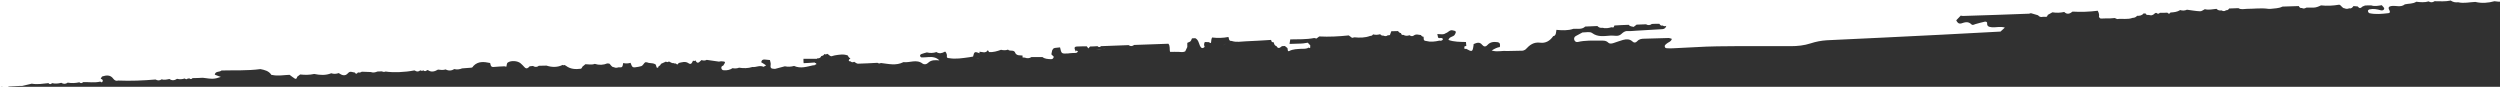 <?xml version="1.0" encoding="utf-8"?>
<!-- Generator: Adobe Illustrator 27.4.0, SVG Export Plug-In . SVG Version: 6.00 Build 0)  -->
<svg version="1.1" id="Ebene_1" xmlns="http://www.w3.org/2000/svg" xmlns:xlink="http://www.w3.org/1999/xlink" x="0px" y="0px"
	 viewBox="0 0 1440 50" style="enable-background:new 0 0 1440 50;" xml:space="preserve">
<style type="text/css">
	.st0{fill:#313131;}
</style>
<path class="st0" d="M1249.3,50.2c0.6-0.5,0.9-1.3,0.9-2.4c-0.2-0.2-0.3-0.6-0.5-0.8c0.2,0.2,0.3,0.6,0.5,0.8
	C1250.2,48.8,1249.9,49.6,1249.3,50.2z M1238.5,50.5c0.2-0.2,0.4-0.4,0.6-0.6C1238.9,50.1,1238.7,50.3,1238.5,50.5z M1231.8,53.4
	c-0.3-0.2-0.5-0.4-0.8-0.7c-1.3,0.2-2.5,0.4-3.8,0.5c1.3-0.2,2.5-0.3,3.8-0.5C1231.3,53,1231.6,53.2,1231.8,53.4
	c0.3,0.2,0.6,0.3,0.9,0.3C1232.4,53.6,1232.1,53.5,1231.8,53.4z M1162.7,17.7c-1.7,0.1-3.4,0.3-5.1,0.5
	C1159.3,18,1161,17.8,1162.7,17.7c1.1,0,2.1-0.1,3.2-0.1C1164.8,17.6,1163.8,17.6,1162.7,17.7z M1123.6,56.3
	c-0.7,0.2-1.3,0.8-1.9,1.3c-4.4,0.8-8.8,1-13.3,1.1c-8.3,0.2-16.5,0.8-24.8,1.3c-0.2,0-0.3,0.3-0.4,0.4c-1.4,0.7-2.8,2.2-4.5,0.5
	c-1-1-2.3-1-3.6-1c-2.1,0-4.3-0.2-6.4,0c-14,1.3-28.2,1.3-42.2,2c-1.7,0.1-3.4,0.4-5.1,0.6c-7.6,0.3-15.3,0.7-22.9,1
	c-2.7,0.1-5.5,0.1-8.1,1.1c-9.6,0.2-19.2,0.5-28.9,0.6c-3.6,0.1-7.3-0.1-10.9-0.2c-0.3,0-0.7-0.4-0.9-0.7c-0.3-0.6-0.1-1.3,0.4-1.7
	c1.5-0.9,3.2-1.4,4.5-2.5c4.1-3.3,8.7-4.2,13.8-3.4c2.3,0.4,4.7,0.2,7,0.4c1.1,0.1,2.5-0.1,3.1,0.5c2.7,3,5.6,1.7,8.8,1.1
	c5.6-1.1,11.3-1.7,17-2.4c1.3-0.2,2.7-0.3,3.8,0.1c2.2,0.8,4,0.4,6.1-0.3c1.4-0.4,3.1-0.4,4.4,0c2.6,0.8,5,0.9,7.3-0.8
	c0.8-0.6,1.6,0.1,2.4,0.1c3.4-0.1,6.8,0.5,10.1-0.8c1-0.4,2.1-0.6,2.9,0.4c1.1,1.4,2,1.3,3,0c0.6-0.8,1.5-0.8,2.3-0.4
	c3.7,1.8,7.5,1.3,11.4,1.2c1.9-0.1,4.1-0.6,5.7,0.1c3.1,1.3,6.3-0.8,9.3,0.6c0.9,0.4,1.5-0.4,2.2-0.9c2-1.5,4.3-1.6,6.7-1.4
	c3.6,0.3,7.2,0.2,10.8,0.6c2.5,0.3,5-0.1,7.4,1.3c1.9,1.2,4.1,0.9,5.8-0.9c1-1,2.3-1.3,3.6-1.1c5.3,0.7,10.5-0.9,15.8-0.2
	C1125.4,55,1125,55.9,1123.6,56.3L1123.6,56.3z M796,22.8c-1,0-2.1,0-3.2,0C793.9,22.8,794.9,22.8,796,22.8c0.5-0.4,0.9-0.7,1.2-0.9
	C796.9,22.1,796.5,22.4,796,22.8z M714.9,25.7c0.1-0.1,0.2-0.3,0.3-0.4C715.1,25.4,715,25.5,714.9,25.7z M704.5,26.2
	c-0.3,0-0.5-0.1-0.8-0.1C704,26.1,704.3,26.2,704.5,26.2c0.6-0.5,1.1-0.9,1.7-1.1C705.7,25.3,705.1,25.7,704.5,26.2z M689.9,29.2
	C689.8,29.2,689.8,28.9,689.9,29.2L689.9,29.2z M640.4,28.4c0.8-0.1,1.5-0.3,2.3-0.4C642,28.1,641.2,28.3,640.4,28.4z M637,27.4
	c-0.6,0.2-1.2,0.6-1.8,1C635.8,27.9,636.4,27.6,637,27.4s1.2-0.4,1.9-0.4C638.3,27,637.7,27.1,637,27.4z M631.2,28.3
	c-0.2-0.2-0.5-0.4-0.8-0.5C630.7,28,631,28.1,631.2,28.3c1.2,0,2.4,0,3.7,0C633.7,28.4,632.4,28.4,631.2,28.3L631.2,28.3z
	 M564.4,34.1c-0.7-0.1-1.5-0.3-2.2-0.4C562.9,33.8,563.7,33.9,564.4,34.1z M345.5,42.7c0-0.2,0-0.5-0.1-0.6
	C345.5,42.3,345.5,42.5,345.5,42.7z M-457.1,112.5c-0.2-0.2-0.3-0.5-0.5-0.7C-457.4,111.9-457.3,112.3-457.1,112.5L-457.1,112.5z
	 M-525.7,78.9c0.3-0.2,0.5-0.5,0.7-0.9c-0.4-0.1-0.8-0.2-1.2-0.2c0.4,0,0.8,0.1,1.2,0.2C-525.2,78.4-525.4,78.7-525.7,78.9z
	 M-539.1,79.6c-0.6,0.2-1.2,0.3-1.9,0.5c-0.4-0.3-0.9-0.6-1.4-0.9c0.5-0.3,1-0.7,1.5-0.9c0.4-0.1,0.8,0,1.2,0c0.2,0,0.4,0,0.6,0.1
	c0.2,0.1,0.5,0.3,0.4,0.4C-538.8,79.1-538.9,79.5-539.1,79.6L-539.1,79.6z M1402.3,0.7c-1.1,0.8-2.3,0.8-3.4,0.1
	c-2.3,0.7-4.7,0.5-7.1,0.2c-2,1.3-4.4,1-6.6,1.5c-2.4,2-5.3,0.5-7.9,1c-1.2,0.2-1.9,0.8-1.1,2.2c0.4,0.7,0.8,1.8-0.6,1.9
	c-3.6,0.4-7.2,0.8-10.8,0c-0.3-0.1-0.7-0.5-0.8-0.9c-0.3-0.8,0.4-1.2,0.9-1.3c2.1-0.5,4.2-0.1,6.3,0.5c0.9,0.3,2,0,2.1-0.9
	c0.1-0.6-0.9-1.3-1.4-2c-2,0.3-4,0.8-6.1,0.1c-1.3,0-2.6,0-3.8,0.1l-0.3,0.4l-0.5-0.1c-1.8,1.5-2,1.5-3.3,0.1v0.1
	c-0.8-0.1-1.6-0.1-2.3-0.2c-0.6,0.9-1.3,1.6-2.5,1.3c-0.9,0.4-1.7,0.4-2.6,0c-1.5-0.1-1.8-1.7-3.1-2.1c-3.5,0.6-7,0.8-10.5,0.4
	c-1.4,0.7-2.9,1.3-4.5,1.3c-0.4,0-0.8,0-1.3,0c-0.9,0-1.7,0-2.6,0c-0.8,0.4-1.7,0.8-2.6,0.2c-0.9,0.2-1.4-0.3-1.8-1.1
	c-3.1,0.1-6.2,0.2-9.4,0.3c-2.1,1.1-4.5,1-6.8,1.3c-0.4,0-0.9,0-1.3,0c-4.1-0.6-8.3,0-12.4,0c-1.6,0-3.3,0.6-4.9-0.4
	c-1.8,0.1-3.5,0.1-5.3,0.2c-0.4,0.7-1,1.1-1.8,1c-0.8,0.7-1.7,0.6-2.6,0.1c-1.2,0.2-2.1-0.1-2.9-0.9c-2.2,0.2-4.5,0.8-6.7,0.2
	c-0.9,0.4-1.9,1.3-2.8,1.2c-2.5-0.1-5-0.6-7.5-0.9c-1.3,0.6-2.6,0.6-3.9,0.2c-1.7,1.1-3.6,1.3-5.6,1.4c-0.5,0.9-1.1,0.9-1.8,0.1
	c-1.4,0.1-2.8,0.1-4.3,0.1c-0.7,0.7-1.3,0.7-2,0l-0.3,0.2l-0.3-0.2c-0.8,0.8-1.6,1.6-2.9,1.4c-0.4-0.1-0.9-0.2-1.3-0.2
	c-0.8,0.1-1.2-0.2-1.5-0.9l-0.5,0.1l-0.5-0.1c-1,1.2-2.3,1.5-3.8,1.4c-0.7,0.8-1.5,1.2-2.6,1.2c-2.9,1.1-5.9,0.3-8.9,0.7
	c-0.5-0.2-1-0.4-1.4-0.6c-0.9,0.1-1.7,0.1-2.6,0.2c-1.7,0-3.4,0-5.1,0.1c-0.7,0.1-1-0.4-1.4-0.9c0.3-1.3-0.1-2.5-0.7-3.6
	c-4.8,0.6-9.6,0.8-14.5,0.5c-1.5,1.2-3.1,1.9-4.8,0.2c-2.2,0.5-4.5,0.6-6.8,0.2c-0.9,0.5-1.8,1-2.7,1.5c-0.2,0.8-0.5,1.3-1.5,1.1
	c-0.4,0-0.9,0-1.3,0c-1.1,0.3-2.1,0-2.8-0.9c-1.3-0.4-2.7-0.8-4.1-1.2c-0.4,0.1-0.8,0.3-1.2,0.3c-12.6,0.5-25.2,0.9-37.9,1.3
	c-0.4,0-0.8-0.1-1.3-0.2c-0.9,0.9-1.7,1.8-2.6,2.7c0.6,1.3,1.4,2.2,2.9,1.8c2.1-0.7,4-1.3,5.8,0.5c0.7,0.7,1.5,0.2,2.3-0.1
	c1.8-0.6,3.6-0.9,5.4-1.4c0.8-0.2,1.4,0.3,1.4,0.7c-0.2,2.1,1.1,2.3,2.7,2.5c2.5,0.2,5-0.6,7.5,0.2c-0.8,0.8-1.6,1.5-2.5,2.3
	c-11.3,0.6-22.7,1.2-34,1.8c-22,1.1-44,2.2-66,3.2c-3.2,0.2-6.4,0.8-9.4,1.8c-3.7,1.2-7.5,1.6-11.4,1.6c-14.1,0-28.3-0.1-42.4,0.1
	c-8.3,0.1-16.7,0.8-25,1.1c-1.3,0.1-2.6,0.1-3.8,0c-0.6,0-1.3-0.1-1.4-1c-0.1-0.7,0.4-1.1,0.9-1.5c1-1,2.7-1.1,3.2-2.9
	c-0.7-0.2-1.3-0.5-1.8-0.5c-4.7,0.1-9.4,0.3-14.1,0.4c-1.5,0-3,0.2-4.1,1.5c-0.9,0.9-1.8,1-2.7,0.1c-1.6-1.5-3.5-1.4-5.4-0.9
	c-1.8,0.5-3.6,1.2-5.5,1.8c-1,0.3-2.1,0.6-3-0.2c-1.4-1.4-3.1-1.2-4.8-1.2c-4.3,0-8.6-0.2-12.8,0.8c-0.9,0.2-1.7-0.3-2-1.2
	c-0.3-0.9,0-1.7,0.8-2.2c1.3-0.7,2.6-1.4,3.9-2.1c1.9,0,4.3-0.6,5.5,0.3c3.5,2.6,7.2,1.7,10.9,1.5c2-0.1,4.2,0.8,6-0.9
	c-0.5,0-1,0-1.5,0c0.5,0,1,0,1.5,0c1-0.9,2-1.8,3.6-1.7c1.6,0.1,3.2-0.1,4.8-0.2c5.1-0.3,10.2-0.6,15.3-0.9c1.2-0.1,1.9-0.8,2.2-1.9
	c-0.7,0.3-1.4,0.3-2.1-0.2c-1,0.3-1.5-0.3-1.9-1c-1.4,0-2.9,0-4.3,0.1c-1.1,0.8-2.2,0.9-3.4,0.2c-1.8,0.1-3.6,0.1-5.4,0.2
	c-0.6,0.4-1.1,0.9-1.7,1.3c-1-0.2-2.2-0.3-2.9-1.2c-2.7,0.1-5.5,0.2-8.2,0.4c-0.1,0.4-0.3,0.7-0.5,1.1c-0.4,0-0.8,0-1.2-0.1
	c-1.7,0.5-3.4,0.8-5.2,0.3c-1.1,0.2-2.1-0.1-2.9-1c-2.3,0.1-4.7,0.2-7,0.3c-2,1.9-4.5,1.1-6.8,1.3c-3.2,1.1-6.5,0.9-9.8,0.6
	c-0.1,0.8-0.2,1.6-0.4,2.4c-0.3,0.6-0.6,1.2-1.4,1.2l-0.1,0.1c-1.8,2.6-4.3,4.1-7.4,3.7c-3.8-0.5-6.1,1.3-8.4,3.8
	c-0.4,0.4-1.1,0.6-1.6,0.8c-3.2,0.1-6.3,0.1-9.5,0.2c-2.6-0.3-5.2,0.7-8.5-0.3c1.8-1.1,3.2-1.8,4.7-2c0.2-1.2,0.4-2.5-1.3-2.8
	c-2.1-0.3-4.2-0.2-5.8,1.6c-1.1,1.2-2.1,1.1-3.1-0.1c-1.5-1.9-3.2-1.1-4.9-0.4c0,0.4,0,0.7-0.1,1.1c-0.5,3.4-0.8,3.5-4.2,1.6l0,0
	l-0.6,0.1l-0.5-0.3c0.1-0.4,0.1-0.8,0.1-1.1c0.3-0.2,0.7-0.3,1.1-0.3c-0.1-0.8-0.1-1.6-0.2-2.3c-3.4-0.1-6.8,0-10.1-1.2
	c0.6-2.1,2.9-1.6,3.7-3.1c0.3-0.5,0.7-1.3,0.5-1.7c-0.2-0.4-1.1-0.6-1.7-0.7c-1.7-0.5-2.6,1.2-4,1.6c-1.5,1.1-3.2,0.5-4.9,0.5
	c0.2,0.8,0.3,1.5,0.5,2.3l0.4-0.2l0.3,0.3c0.9-0.3,2-0.1,2,0.6c0,0.6-1.1,1.1-2,0.8c-2.6,0.6-5.1,0.9-7.7,0.2
	c-1.8-0.1-1.2-1.5-1.4-2.4c-0.6-0.1-1.2-0.3-1.5-1c-1.4-0.1-2.8-0.8-4.2,0.3c-0.7,0.5-1.6,0.4-2.4-0.2c-1.2,0.4-2.4,0.5-3.5-0.2
	c-0.8,0.2-1.3-0.2-1.4-1c-0.7-0.1-1.3-0.5-1.7-1.2c-1.3,0-2.6,0.1-3.9,0.1c-0.3,0.7-0.5,1.4-0.8,2.2l-0.6,0.1h-0.6
	c-0.8,0.7-1.7,0.6-2.6,0.2c-0.8,0.1-1.4-0.2-1.8-0.8c-1.4,0.4-2.7,0.5-4.1,0.1c-0.4,0.7-1,0.9-1.7,0.9c-2.9,1.1-6,1.1-9,0.8
	c-0.5,0.1-0.9,0.2-1.4,0.3c-0.6-0.5-1.3-1-1.9-1.4c-5.7,0.6-11.3,0.9-17,0.6c-0.5,0.4-1.1,0.8-1.6,1.2c-0.4-0.1-0.9-0.2-1.3-0.3
	c-4.6,0.9-9.2,0.7-13.8,0.8c-0.1,0.8-0.3,1.7-0.4,2.5l0.1,0.1c2.1-0.1,4.3-0.1,6.4-0.2c0.5,0,0.9-0.1,1.4-0.1
	c0.9-0.1,1.7-0.3,2.6-0.4c0.4,0.5,0.9,0.9,1.3,1.4l0.1-0.1c0,0.5,0,1.1,0,1.6l-0.4,0.2l-0.4-0.3c-1.3,0.8-2.8,0.7-4.2,0.7
	c-2.4,0.2-4.8,0.1-7.1,1.3c-1,0.5-0.8-1-1-1.7c-0.5-0.4-1-0.8-1.5-1.2c-0.6,0-1.1,0.1-1.7,0.1c-1.1,0.9-2.1,1.8-3.1,0
	c-1.1-0.3-1.4-1.2-1.6-2.2c-0.4-0.1-0.8-0.1-1.1-0.2c-0.1-0.4-0.3-0.8-0.5-1.2c-4.8,0.3-9.6,0.6-14.5,0.8c-2.7,0.1-5.4,0.7-8.1-0.2
	c-1.8,0.1-1.5-1.3-1.9-2.3c-3.1,0.6-6.2,0.7-9.4,0.3c-0.5,0.9-0.5,1.8-0.6,2.8c-0.1,0.6-0.7,0.5-1.1-0.1c-0.8,0-1.7-0.1-2.5-0.1
	c-0.5,0.9-0.6,1.8-0.1,2.8c0.9,0.4,1.8,0.7,2.7,1.1c-0.9-0.4-1.8-0.7-2.7-1.1c-1.3,1.3-2.1,0.6-2.7-0.6c-0.7-1.6-0.9-3.5-2.7-4.4
	c-0.6,0-1.3,0.1-1.9,0.1c-0.4,0.8-0.5,1.8-1.6,2.1c-0.4,0.2-0.7,0.3-1.1,0.5c0,0.8,0,1.6,0,2.4c0.3,0.1,0.6,0.1,1,0.1
	c-0.3,0-0.7-0.1-1-0.1c-0.4,0.8-0.8,1.6-1.2,2.5c2.5-0.1,5-0.1,7.4-0.2c-2.5,0.1-5,0.1-7.4,0.2c-1.2,0.6-2.4,0.4-3.7,0.3
	c-1.7-0.1-3.4,0-5,0c-0.5-1.5,0.2-3.3-1-4.7c-6.6,0.2-13.1,0.5-19.7,0.7c-1.1,0.8-2.1,0.9-3.2,0.1c-5.3,0.2-10.6,0.4-15.9,0.6
	c-0.7,0.7-1.4,0.7-2,0c-1.4,0.1-2.9,0.2-4.3,0.2c-0.3,0.4-0.6,0.7-1,1.1c-0.3-0.4-0.6-0.8-0.9-1.2c-1.9,0-3.7,0-5.6,0.1
	c-1.7,0.1-1.8,0.8-0.7,3l0.1-0.6c0.4,0,0.8,0.1,1.1,0.3c-0.2,0.6-0.6,0.9-1.2,1c-1.3,0-2.6,0.1-3.8,0.2c-0.2,0-0.4,0.1-0.6,0.1
	c-3.9,0.2-3.9,0.2-4.7-3.5c-0.9,0.1-1.9,0.2-2.8,0.3l0,0l-0.3,0.2l-0.3-0.2c-0.7,0.7-1.3,1.3-1.3,2.3v-0.1c-0.1,0.5-0.2,1-0.3,1.5
	c0.5,0.5,0.9,0.9,1.4,1.4c-0.2,0.9-0.7,1.5-1.7,1.4c-1.7-0.1-3.4-0.1-4.8-1.2c-2.1,0-4.3,0-6.4,0c-1.2,0.8-2.5,0.8-3.8,0.3
	c-0.4,0-0.9-0.1-1.3-0.1c0-0.4,0-0.8,0-1.1c-1.5-0.2-3.1,0.2-4.1-1.3l0,0c-0.3-1.1-1.1-1.5-2.1-1.5c-0.8,0-1.6,0-2.2-0.6
	c-1.3,0.5-2.7,0.4-4,0.1c-2.2,0.8-4.5,1.5-6.9,1.3c-0.1,0.4-0.1,0.7,0,1.1c0-0.4,0-0.7,0-1.1c-0.2-0.3-0.4-0.7-0.6-1h-0.2
	c-0.4,0.7-1,1.1-1.8,1.1v0.1c0,0.2,0.1,0.4,0.2,0.5c-0.1-0.2-0.1-0.3-0.2-0.5c-1-0.1-1.9-0.3-2.9-0.4c-0.1,0.3,0,0.6,0.1,0.9
	c0.1,0.7,0.2,1.5,0.3,2.2c0.5,0.3,0.9,0.7,1.4,1c-0.5-0.3-0.9-0.7-1.4-1c-0.1-0.7-0.2-1.5-0.3-2.2c-2.9-1.1-3.1-1-3.8,1.9
	c-0.8,0.1-1.6,0.3-2.3,0.4c-3.8,0.5-7.7,1.2-11.6,0.5c-0.6,0-1.3-0.2-1.2-0.9c0.2-1.1-0.2-1.9-0.8-2.8h-0.4
	c-1.6,0.9-3.1,1.3-4.8,0.2c-1.8,0.6-3.6,0.7-5.5,0.2c-1,0.3-2,0.5-3,0.9c-0.6,0.2-1.1,0.6-0.9,1.3c0.1,0.3,0.6,0.7,0.9,0.7
	c1.3,0,2.5-0.1,3.8-0.2c2.4-0.2,4.6,0.1,6.4,1.9c-2.3-0.2-4.7-0.4-6.6,1.5c-0.8,0.8-2.2,1-3,0.4c-3.6-2.8-7.5-0.4-11.1-0.9
	c-4.3,2.2-8.6,1-13,0.5c-0.7,0.4-1.3,0.3-2-0.1c-3.7,0.2-7.5,0.4-11.2,0.5c-0.7,0-1.5-0.7-2.2-1.1c-0.7,0.4-1.4,0.4-2-0.2
	c-0.4-0.1-0.9-0.1-1-0.3c-0.3-0.7,0.3-1,0.8-1.4v-0.1c-0.7-0.3-1.2-0.9-1.4-1.6c-2.5-1-5-0.5-7.5-0.1c-0.4,0.1-0.8,0.2-1.2,0.3
	c-1.5,0.8-2.2-0.9-3.3-1.2c-0.5,0.5-1,0.4-1.5,0.1c-0.3,0.7-1,1.1-1.8,1.2l0,0c-0.5,1.2-1.4,1.4-2.5,1.3l0.1,0.3c-2.6,0-5.2,0-7.9,0
	c0,0.8,0,1.7,0.1,2.5c2.2-0.1,4.4-0.2,6.6-0.4l-0.2,0.3c0.5,0,1,0,0.9,0.7c0,0.2-0.5,0.2-0.8,0.3l-0.4,0.4l-0.5-0.1
	c-3.7,0.8-7.3,2.1-11.1,0.4c-1.8,0.5-3.5,0.6-5.3,0.2c-1.9,0.5-3.8,1-5.7,1.5c-1.3-0.2-2.9,0.2-2.5-2.2c0.2-0.9-0.2-1.9-0.4-2.9
	c-1-0.1-2-0.2-3-0.3c-1.2-0.1-1.9,0.4-2,1.6c0.5,0.3,1,0.6,1.5,0.9c0.5,0.3,0.9,0.6,1.3,0.9c-0.5,0.3-1,0.5-1.5,0.8
	c-2.2-1.1-4.3,0.4-6.4,0.1c-2.5,0.8-5.1,0.8-7.7,0.4c-1.2,0.5-2.4,0.5-3.7,0.3l0.1-0.1c-1.6,1.1-3.3,1.4-5.1,1.3
	c-0.9,0-1.5-0.6-1.5-1.5c0-0.7,0.5-1,1.1-1.2l0,0c1.5-2.3,1.5-2.3-1.2-2.5c-0.4,0.1-0.9,0.1-1.3,0.2c-2.3-0.3-4.6-0.7-7-1
	c-1,0.5-2,0.5-3,0.1c-0.3,0.3-0.6,0.5-0.9,0.8c-1.2,1.3-2,0.7-2.6-0.6c-0.5,0.4-0.9,0.5-1.4,0.1c-0.5,1.1-1,2.6-2.5,1.6
	c-2-1.4-3.8-0.6-5.8-0.2c-0.4,1.1-1,1-1.7,0.2c-0.4,0.3-0.6,0.2-0.9-0.1c-1.2,0.2-2.1-0.6-3-1c-0.5,0.5-1.1,0.5-1.7,0.1
	c-1,0.4-2,0.9-2.9,1.3c-0.2,0.7-0.6,1.1-1.3,1.3c-0.1,0.6-0.3,1.1-1,0.9c-0.2,0-0.2-0.6-0.4-0.9l-0.2-0.3l0.2-0.3
	c-1.5-1.6-3.8-0.7-5.5-1.7l-0.3,0.2l-0.3-0.2c-1.2,0.5-1.4,2.2-2.9,2.4c-0.4,0.1-0.9,0.2-1.3,0.3c-3.4,0.6-3.4,0.6-4.5-2.3
	c-1.4,0.4-2.8,0.5-4.2,0.1c-0.5,2.6-0.5,2.6-2.8,2.5c-0.9,0.3-1.7,0.4-2.6-0.1c-1.5,0-1.8-1.7-2.9-2.2l-0.4,0.2l-0.4-0.2
	c-2.4,1-4.8,1.1-7.3,0.3c-1.8,0.7-3.6,0.2-5.4,0.2c-0.5,0.4-1,0.9-1.6,1.3c-0.3,0.5-0.6,1.2-1,1.3c-3,0.4-6,0.3-8.6-1.7
	c-0.3-0.2-0.7-0.4-1.1-0.5c-0.2,0.3-0.5,0.3-0.8,0c-3,1.5-6.2,1.4-9.3,0.4c-1.5,0-3,0.1-4.4,0.1c-1.1,0.9-2.3,0.8-3.4,0.1
	c-0.6,0.1-1.3,0.1-1.9,0.2c-0.9,1-1.8,1.8-3,0.5c-0.7-0.8-1.4-1.5-2.2-2.2c-1.7-1.5-5.6-1.8-7.5-0.4c-0.5,0.4-0.5,1.5-0.7,2.3
	c-0.4,0-0.8-0.1-1.1-0.2c-2.1,0.1-4.3,0.2-6.4,0.4c-0.9,0.1-1.4-0.4-1.6-1.2c-0.1-0.4-0.2-1-0.3-1.1c-3.4-0.7-6.8-1.2-9.6,1.7
	c-0.3,0.5-0.5,0.9-1.2,1c-1.8,0.1-3.5,0.3-5.3,0.4c-1.5,0.6-3,0.8-4.5,0.4c-1.6,1-3.3,1.1-5,0.2c-1.5,0.5-2.9,0.3-4.4,0.1
	c-1.9,1.1-3.8,1.7-5.8,0.3H246c-0.7,0.7-1.5,0.8-2.2,0.1c-0.6,0.5-1.1,0.3-1.7,0c-1,0.9-2.1,0.9-3.2,0.1h-0.5
	c-5,1-11.9,1.3-16.3,0.6c-0.7,0.3-1.4,0.3-2.1-0.1c-0.9,0-1.7,0.1-2.6,0.1c-1.2,0.5-2.5,0.8-3.8,0.3c-1.7-0.1-3.4-0.1-5.2-0.2
	c-0.7,0.5-1.4,0.6-2.2,0.4c-0.6,0.8-1.2,1.2-1.8,0.1c-1.3-0.1-2.7-1.1-3.9,0.3c-1.8,2.1-3.6,1.2-5.4,0c-1.4,0.5-2.9,0.6-4.3,0.1
	c-3.2,1.3-6.5,1.1-9.8,0.4c-2.7,0.6-5.4,0.6-8.1,0.3c-0.6,0.4-1.1,0.9-1.7,1.3c-0.2,0.8-0.5,1.6-1.5,1s-1.9-1.4-2.9-2.1
	c-3.3,0.1-6.6,0.8-9.9,0.1c-0.2,0-0.5,0-0.6-0.1c-1.5-2.3-3.9-2.8-6.3-3.3c-7.4,1-14.9,0.6-22.4,0.8c-1.1,1.1-3.5,0.2-3.9,2.4
	c1.1,0.4,2.2,0.9,3.5,1.3c-3.8,1.3-4.6,1.3-10.4,0.5c-2,0.1-3.9,0.2-5.9,0.2c-0.6,0.7-1.2,0.7-1.9,0.1l-0.3,0.2l-0.4-0.2
	c-0.6,0.7-1.2,0.7-1.9,0.1c-1.5,0.5-2.9,0.6-4.4,0.2c-1.4,0.9-2.9,1.2-4.4,0.1c-1.5,0.3-3,0.7-4.5,0.2c-1.1,0.8-2.3,0.8-3.5,0.1
	c-7.2,0.6-14.3,0.9-21.5,0.6c-1.2,0.4-2.1-0.1-2.8-1c-1.7-2.4-4-2.1-6.3-1.4c-0.4,0.1-0.7,0.9-1,1.4c0.7,0.2,1.5,0.5,1.1,1.5
	c-0.2,0.6-0.8,0.7-1.3,0.1c-3.3,0.8-6.6,0.2-9.9,0.3c-0.7,0.7-1.4,0.8-2.2,0.1c-2.2,0.5-4.4,0.6-6.7,0.2c-1.2,0.9-2.4,0.9-3.7,0.1
	c-1.8,0.5-3.5,0.6-5.3,0.2c-0.7,0.7-1.4,0.8-2.1,0c-3.2,0.3-6.4,0.9-9.6,0.3c-1.8,0.4-3.7,0.9-5.5,1.3c-0.4,0-0.9,0-1.3,0
	c-2.1,0.1-4.3,0.2-6.4,0.3c-1.3,0.7-2.6,0.6-3.9,0.1c-3.8,0.4-7.7,1.5-11.6,0.5c-3.8,0.5-7.7,0.7-11.6,0.3c-0.6,0.1-1.2,0.1-1.8,0.2
	c-1.5,0.2-2.3-0.2-2.1-1.9c0.1-0.5-0.4-1.1-0.6-1.7h-0.3c-1.4,0.9-2.1,3.5-4.6,1.3c-1.3-1.1-3.3-0.6-4.9,0c-0.4,0.2-0.7,0.9-1,1.4
	c0.5,0.2,0.9,0.4,0.7,1c-0.1,0.2-0.6,0.2-0.9,0.3c-1.5,0.9-3.1,0.7-4.7,0.4c-1.9,1.2-4.2,0.8-6.2,0.9c-6.8,0.4-13.6,0.5-20.4,0.7
	c-0.8,0-1.6-0.4-2.4-0.6c-1.1,0-2.2,0.1-3.3,0.1c-0.6,0.7-1.2,0.8-1.9,0.1c-1.6,0-3.2,0-4.8,0.1c-0.8,0.5-1.7,0.5-2.6,0.1
	c-1.3,0.5-2.6,0.6-3.9,0.1c-1,0.1-2,0.2-3,0.3c-1.1,0.1-2-0.3-2.7-1.2c-1,0.4-2,0.5-3,0.1c-2.9,0.8-2.9,0.8-3.6-2.4
	c-0.5,0.4-1.1,0.4-1.7,0c-0.3,0.3-0.7,0.5-0.9,0.9c-0.8,1.6-1.7,2.8-3.8,2.5c-1.2-0.2-2.6,0.3-3.7-0.5c-0.7,0.4-1.4,0.4-2.1-0.2
	c-2.7-2.5-5.3-1.8-7.7,0.4c-0.6,0.5-1.3,0.5-2,0.2c-1.9,0.9-3.8,1.9-5.8,0.3c-1.6-0.1-2.3-1.1-2.7-2.5c-0.8-0.1-1.3-0.5-1.7-1.2
	c-0.4,0.4-0.9,0.5-1.4,0.1c-0.3,0.8-0.8,1.4-1.8,1.3h0.1c-2.3,1.1-4.6,1.2-7,0.3c-1.4,0.5-2.9,0.3-4.4,0.1c-0.8,0.3-1.5,0.6-2.3,0.9
	c-0.8,0.2-1.4,0.6-1.6,1.5c0.1,0,0.2,0.1,0.3,0.1c-0.1,0-0.2-0.1-0.3-0.1c0,0,0,0-0.1,0l0,0c-0.1,0.5-0.1,1-0.2,1.5
	c0.4,0.4,0.9,0.8,1.3,1.1c-0.4,0.1-0.8,0.2-1.1,0.3c-1,1-2.1,0.8-3.2,0.1c-2.7,0.1-5.4,0.2-8.1,0.3c-1.8,0.9-3.6,1.8-5.4,2.7
	c-1.3,0.7-2.6,0.5-3.9-0.2c-1.4-0.1-2-1.3-2.8-2.1c-3,0-5.9,0-8.9,0.1c-3,0.4-6,1.1-9,0.3c-1.2,0.1-2.2-0.4-3.2-1
	c-5.4,0.6-10.7,1-16.1,0.4c-2.3,0.2-4.6,0.3-6.8-1c-1.9,0.1-3.9,0.1-5.8,0.2c-0.5,0.4-0.9,0.9-1.4,1.3c0,0.9-0.4,1.3-1.4,1.1
	c-1.5,0.6-3.1,0.8-4.7,0.4c-3.7,1.3-7.4,1.3-11.2,0.4c-2.2,0.6-4.4,0.6-6.7,0.3c-1.6,1.4-3.1,1-4.8,0.1c-1.5,0.5-2.9,0.6-4.5,0.2
	c-1.6,0.9-3.2,1-4.9,0.2c-0.7,0.4-1.3,0.3-1.9-0.1c-0.6-0.1-1.4-0.1-1.7-0.5c-1.5-1.6-2.9-1-4.5-0.3c-0.2,0.8-0.7,1.1-1.5,1
	c-0.4,0-0.9,0-1.3,0c-3.1-2.5-6.1-1.9-8.8,0.6l0,0c-0.9,0.4-1.7,0.9-2.6,1.3c-0.4,0.3-0.8,0.5-1.2,0.6c0.4-0.2,0.8-0.4,1.2-0.6
	c-0.9-0.3-1.7-0.7-2.6-1c1-0.9,1.1-1.6-0.4-2c-1-0.2-1.9-0.4-2.9-0.6c-2.7,0.6-5.4,0.7-8.2,0.3c-0.7,0.7-1.4,0.8-2.1,0.1
	c-8.2,0.5-16.4,1.2-24.7,0.9c-1.2,1.1-2.5,1.1-3.8,0.1l0.1-0.1c-2.3,1.2-4.8,1.1-7.3,1.3s-5,0.3-7.5,0.4c-7.8,0.4-15.7,0.9-23.5,1.2
	c-2.3,0.1-4.7,0-7-0.1c-6.4,1.3-17.7,1.7-22.6,0.8l-0.3,0.2l-0.3-0.2c-2.2,1.2-4.6,1-6.9,1.1c-8.8,0.5-17.5,0.8-26.3,1.2
	c-5.3,0.2-10.7,0.3-16,0.5c-6.6,0.6-13.3,1.3-20,0.9c-3.2,1.3-6.7,0.8-10,0.9c-2,0.1-2.4-2.3-3.9-3c-5.4,0.8-10.7,0.8-16.1,0.5
	c-0.9,0.9-0.7,2.9-2.7,2.6l-0.3,0.3l-0.4-0.2c-2.9,2-2.9,2-6.2-1.1c-2.6,0.5-5.2,0.6-7.9,0.3c-1.2,0.7-1.3,2.6-3.1,2.6
	c-0.9,0.5-1.8,0.5-2.6-0.1c-1-0.1-2.1-0.3-3.1-0.2c-1.2,0-1.9,0.7-1.8,2c0.1,1.2,1.1,2.4,0,3.6c-1.3-0.1-2.3-0.4-2.3-2
	c0-0.5-0.6-1-0.9-1.5c-0.9,0.4-1.9,0.5-2.8,0c-1,0.8-1,2.9-3,2.5c-1.1,0.1-2.2,0.2-3.4,0.3c-0.3,0.7-0.8,1.3-1.7,1.2
	c-0.5,0.8-1.1,0.7-1.7,0.1c-1.2,0.4-2.4,0.2-3.6-0.1c-0.8,0-1.6,0-2.4,0.1c-1.1,0.1-1.2,0.8-0.7,1.7c0.2,0.3,0.6,0.6,0.9,0.8
	c0.6,0.5,1.5,1,0.4,1.7c-0.4,0.3-1.2,0-1.8,0c-0.7,0.4-1.4,0.4-2.1,0.1c-0.2,0.3-0.5,0.7-0.8,1c-11.5,0.5-23,0.9-34.5,1.4
	c-1.7,0.1-3.4,0.1-5.1,0.1c-1.5,0.6-3.1,0.8-4.7,0.4c-0.4,0.2-0.8,0.5-1.1,0.5c-10,0.8-20,1.6-30.1,1.6c-3.3,0.5-6.6,1.1-9.9,0.6
	c-1.1,0.8-2.1,0.9-3.3,0.1c-2.5,0.2-4.9,0.7-7.4,0.2c-1.6,0.4-2.9-0.4-4.3-1.1c-1,0.4-2,0.5-3.1,0.1c-0.8,1-0.7,3.1-2.9,2.6
	c-0.8,0.6-1.6,0.4-2.4,0.1c-0.9,0.5-1.8,0.9-2.6,1.4c0.1,0.8,0.1,1.5,0.2,2.3c0.3-0.1,0.7-0.2,1-0.2s0.8,0.3,0.9,0.5
	c0.2,0.7-0.3,1-0.9,1.1c-0.4,0.1-0.8,0.1-1.2,0.2c-0.7,1.2-1.9,1.6-3.1,1.4c-2.5-0.4-4.9,0.1-7.3,0.1c-0.7,0.5-1.5,0.5-2.3,0.2
	c-1.3,0.7-2.6,1.3-3.9,2l0.1,0.1c2.4,1.8,5.2,1.3,8,1.3c2.3,0,4.6-0.1,6.9-0.2c-0.4,3.1-0.4,3.1,3,4.6c-1.3,1.2-3.5,0.9-4.4,3.1
	c-1.1,2.6,0.1,4.3,1.3,6.3c0.3-0.1,0.6-0.1,0.9,0.1c0.6-0.5,1.3-1,1.9-1.5c1.6-1.2,2.1-0.3,2.5,1.1c1,0.1,2,0.2,2.9,0.5
	c0.9,0.2,0.5,0.9,0.1,1.3c-0.6,0.5-1.4,0.8-2.1,1.2c-0.4,0-0.8,0-1.2,0.2c0,0.3,0,0.7,0,1.1c0.4,0.1,0.8,0.2,1.2,0.1l0,0
	c-0.3,0.5-0.7,0.9-1,1.4l0.1-0.1c0.1,0.8,0.2,1.6,0.3,2.4c0.3-0.1,0.6,0,0.9,0.3c0.9-0.2,1.8-0.3,2.7-0.5c1.8,0.5,3.5,1,5.3,1.5
	c0.6,0.2,0.7,0.5,0.4,0.9c-0.2,0.3-0.5,0.8-0.8,0.8c-0.8,0.1-1.6,0.1-2.4-0.1c-1.6-0.3-3.2-0.7-4.8-0.1c0.1,0.3,0.1,0.6-0.1,0.9
	c1.6,1.6,1.6,1.9,0,2.8l0,0c-1.3,0.5-2.5,0.9-3.8,1.4c0.1,0.7,0.3,1.5,0.4,2.2c1.3-0.6,2.7-0.7,4.1-0.1c0.9-0.5,1.9-1.1,2.8-1.6
	c2-2.2,4-1,6,0.1l0,0c0.5-0.9,0.6-2.1,1.9-2.4h0.1c0.5-0.9,1.2-1.6,2.4-1.4c1.7,0,3.5-0.1,5.2-0.2c0.8-0.1,1.6-0.2,2.5-0.2
	c1.7-1.7,3.4-3.4,5-5.1l0.3-0.4l0.5,0.1c1.5-1.1,3.2-1,4.9-1c3.4-0.2,6.8-0.3,10.3-0.4c0.9,0,1.7,0.1,2.2,0.9c1,0,2,0.3,2.6,1.2
	c2.1-0.1,4.1-0.2,6.2-0.2c5.1,0.6,10.2-0.1,15.3-0.2c1.3,0,2.6-0.1,3.8,0c1.4,0.1,1.4,1.3,1.7,2.3c0.4,0,0.8,0.1,1.2,0.2
	c2.2-0.4,4.3-0.5,6.5-0.2c0.4-0.2,0.8-0.2,1.2,0c1.6-0.2,3.2-0.3,4.9-0.5c0.4-1.5,0.7-3,2.8-2.7c3.5-0.6,6.9-0.3,10.4,0.1
	c0.4-0.1,0.7-0.2,1.1-0.2c0-0.1-0.1-0.1-0.1-0.2c0,0.1,0.1,0.1,0.1,0.2c0.2,0.3,0.3,0.6,0.3,1c0.6,0.1,1.2,0.4,1.5,1
	c3.4,0,6.7-0.1,10.1-0.1c6.2-0.9,12.5-1.1,18.8-0.7c1.5-0.8,2.9-1.2,4.4-0.1c1.1-0.1,2,0.2,2.7,1.1c0.5,0,0.9,0,1.4,0.1
	c0.1,1-0.4,1.4-1.3,1.7c-0.2,0.7-0.8,0.8-1.4,0.8c-1.1,0.7-2.3,0.6-3.5,0.6c-0.3,0.7-0.8,1.1-1.6,1.3c0,0.8,0,1.6,0.1,2.5
	c1.3,0,2.5,0,3.8,0c1.1-0.1,2.3-0.3,3.4-0.4c0.5-0.6,1.1-1.2,1.6-1.8c0.6-1,1.5-1,2.5-0.9c0.2-0.3,0.3-0.6,0.4-1
	c1.6-0.2,3.2-0.3,4.9-0.5c0,0.9,0.1,1.8,0.1,2.6c1.2-0.1,2.4-0.1,3.7-0.2c0-0.8,0.1-1.7,0.1-2.5c-0.7-0.1-1.2-0.4-1.2-1.2
	c-0.3,0-0.6-0.1-0.8-0.1c0.3,0,0.5,0,0.8,0.1c0.4-0.2,0.7-0.2,1.2-0.2c0.5-1,1.4-1.5,2.5-1.5c0.9-1.1,2.2-1,3.4-1.2
	c2.7-0.3,5.3-0.5,8-0.7c1-2.7,1.1-2.7,3.5-2.4c2.1,0.2,4.1,0.2,6.2,0.3c1.2,0.1,2.5-0.3,3.5,0.6c1.6,0.3,3.1,0.6,4.8,0.2
	c2-0.4,4.1-0.3,6,0.7c0.7-0.4,1.4-0.4,2,0c2.4-0.4,4.9-1,7.1,0.9c1.8-0.6,3.5-0.7,5.3-0.2c1.7-1.1,3.6-1.3,5.6-1.4
	c0.8-0.6,1.7-0.6,2.6-0.2c1.5-0.4,2.9,0,4,1.1c3.4-0.1,6.7-0.2,10.1-0.4c2.6-2,5.2-1.7,7.9-0.2h-0.1c1.2,0,2.5,0,3.7-0.1
	c2.3-1.9,5-1.7,7.7-1.6c1.2,0.1,1.5,1.2,1.6,2.3c2-0.1,4-0.4,5.5,1.2h0.1c2.8-2.4,6.2-1.4,9.3-1.7c0.4-1.3,0.9-2.5,2.2-3.3
	c0.8,1.1,1,2.6,2.4,3.2c2-0.6,3.9-0.8,5.9-0.1c1.7-0.1,3.3-0.3,5-0.4c0.2-0.3,0.4-0.7,0.7-0.8c1.8-0.6,5.5-0.2,7.8,0.7h0.1
	c0.4-0.7,1-1.1,1.8-1.3c0.8-1.9,1.8-0.7,2.7-0.1c6.8-0.2,13.7-0.4,20.5-0.7c1.1-0.6,2.2-0.7,3.4-0.2c2-1.1,4-1.1,6.1-0.2
	c4.5-0.8,9.1-1,13.7-0.4c0.4-0.3,0.7-0.3,1.2-0.1c0.6-0.8,1.5-1.3,2.5-1.3c1.1-1.3,2.2-1,3.3-0.1l0.3-0.2l0.3,0.2
	c2.9-0.5,5.7-0.8,8.3,1c0.7-0.4,1.4-0.5,2.1,0c2.1-0.1,4.2-0.2,6.4-0.3c0.8-0.5,1.6-1.1,2.4-1.6c1.3-1.4,1.4-1.3,3.4,0.1h0.1
	c3.3-1.6,6.7-1.9,10.2-0.4l0.4-0.3l0.3,0.3c3.5-0.2,7-0.4,10.5-0.5c1,0,2.1,0.1,2.7,1.1v-0.1c0.4-0.2,0.7-0.1,1,0.2
	c6.4-0.8,12.8-1.2,19.3-0.6c0.9,0,1.7-0.1,2.6-0.1l0.3-0.3l0.4,0.2c1.6-2.1,3.3-0.9,5-0.1c6.5-0.9,13-1,19.5-0.7
	c2.4-2.3,4.8-2.2,7.3-0.2l-0.1-0.1c0.4-0.2,0.8-0.1,1.2,0.1c2.8-0.8,5.6-0.8,8.4-0.4c0.8-1,1.6-1,2.5-0.1c1.1-0.5,2.1-0.6,3.2-0.1
	c3-0.5,6-0.5,9-0.3l0.4-0.3l0.4,0.2c1-1.3,2.4-1.5,3.9-1.6c2.7-0.1,5.4-0.1,8.1-0.1c2.3-1.5,2.3-1.5,4-0.1l0,0c1,0.4,2,0.7,3,1.1
	c2.4-0.6,4.8-0.8,7.2-0.2c1.3-0.7,2.6-1,3.9-0.2c3.4-0.7,6.8-0.9,10.3-0.3c1.7-0.7,3,0.2,4.4,1c4.8-0.8,9.5-0.9,14.3-0.5
	c1.1-1.9,2.2-0.8,3.2,0c2.9-0.2,5.8-0.3,8.7-0.5c0.5-1.5,1.4-2.5,3-2.7c3-0.4,5.9,0,8.1,2.4c9.9-1.2,19.9-0.9,29.8-1.4
	c1-0.1,2.1,0.2,3.1,0.3c2.9-0.2,5.9-0.3,8.8-0.5c0.2-0.7,0.7-1.1,1.4-1.2c1-1.7,1.4-1.7,2.7,0c0.8,0.1,1.5,0.4,1.9,1.1l0,0
	c0.6-0.4,1.2-0.8,1.8-1.2c0.3-1.3,1.4-1.4,2.5-1.5c0.7-1.1,1.9-1.5,3.2-1.5c1.2,0,2,0.3,1.4,1.8c-0.3,0.8,0.4,1.5,0.9,2.1
	c2-0.1,4.1-0.2,6.1-0.3c0.6-0.8,1.3-0.6,1.9,0c0.9-0.5,1.8-0.6,2.8-0.1c0.1-0.2,0.2-0.4,0.3-0.6c1.9-4.5,1.9-4.5,6.6-2l0.1,0.1
	c1.1,0.7,2.1,1.5,3.2,2.2c2.2-0.7,4.5-0.8,6.8-0.2c1.8-0.7,3.5-1.8,5.6-1.4c0.9-0.5,1.8-0.6,2.6,0.2c2.2,0.3,4.5-1.1,6.5,0.7
	c0.8,0,1.6,0,2.4-0.1c0.3-0.3,0.6-0.7,0.9-0.8c5.4-0.3,10.9-1.2,16.3,0.1c1.1-0.6,2.2-0.6,3.4-0.1c2.1-0.5,4.3-0.5,6.5-0.2l0.3-0.3
	l0.4,0.2c3.7-1.7,7.5-1.9,11.3-0.4c1.1-0.5,2.3-0.6,3.4-0.1c1.3-0.3,2.4,0,3.2,1c0.4-0.5,0.9-0.5,1.4,0c0.6-0.4,1.2-0.8,1.7-1.2
	c0-0.7,0.3-1.3,0.9-1.6c0.2-1,0.5-1.9,1.6-2.3l0,0c0.3-1.2,0.8-1.4,1.5-0.4c1.2,0,2.3,0.1,3.5-0.8c1.6-1.2,2.6,0.1,3.7,1.5
	c-1.5,1.8-4.3,1-5.8,2.6v0.2c1,0.5,2,1.1,2.9,1.6l0.4-0.2L56,103c8.2-0.3,16.3-0.6,24.5-0.8l0.3-0.3l0.4,0.2
	c1.7-1.6,1.8-1.6,3.7-0.1c3.2-0.6,6.4-0.8,9.6-0.3c2.1-0.1,4.2-0.2,6.3-0.3c0.6-0.9,1.5-1.3,2.6-1.3c0.4-1,0.9-1.1,1.5-0.2
	c2-0.2,3.8,0.6,5.6,1.2c1.9-0.7,3.9-0.8,5.9-0.1c2.1-0.1,4.2-0.2,6.4-0.3c0.1-0.1,0.2-0.3,0.4-0.4c3-1.7,5.9-1.1,8.9,0.1l-0.1-0.1
	c0.8,0,1.7,0,2.5,0l0.3-0.2l0.3,0.2c3.8-1.8,7.6-2.7,11.5-0.4c3-0.7,6.1-0.8,9.2-0.3c1.3-1,2.8-1.3,4.4-1.2
	c4.2-1.1,8.5-1.1,12.9-0.6c0.9-0.3,1.3,0.2,1.7,0.9c1.1,0.2,2.2,0.4,2.9,1.4c0.9-0.5,1.8-0.5,2.7-0.1c1.2-1.2,2.7-1.7,4.4-1.4
	c0.4,0,0.8,0,1.3,0c1.2-0.4,2.5-0.4,3.8-0.2c1.1-1,2.3-1.5,3.8-1.4c0.5-0.8,1-1,1.5-0.1c1.8-0.1,3.8-1,5.3,0.9
	c0.9,0.5,1.9,0.9,2.8,1.4c3.9-0.7,7.8-0.8,11.7-0.4c0.9-3.1,3.2-3.1,5.8-2.7c1.7-0.5,3.5-1.1,5.1,0.3c1,0.6,2.1,1.3,3.1,1.9
	c0.5-0.5,1-0.5,1.5-0.1c0.3-0.7,0.9-1.2,1.7-1.4c0.4-1.1,1.4-1.2,2.4-1.2c1.3,0,2.7-0.1,4-0.2c-0.1-0.7-0.2-1.4-0.3-2.1
	c-0.6-0.2-1.4-0.3-1.7-0.7c-0.6-1,0.2-1.6,1.1-1.8c2.3-0.3,4.6-0.5,6.9-0.6c0.2,0,0.5,0.6,0.7,0.9c1.3,1.4,2.5,2.9,4.2,3.8
	c1.1-0.5,2.2-0.6,3.3-0.1c1.9-0.2,3.9-1.2,5.5,0.8c1,0.2,2,0.4,2.6,1.3c1.2,0,2.4,0,3.5,0c0.8-0.8,1.3-2.1,2.6-2.4
	c0.8-0.7,1.7-0.6,2.6-0.2c1.3-0.4,2.6-0.5,3.9-0.2l0.4-0.3l0.5,0.2c0.7-0.7,1.4-0.8,2.1-0.1c2.4-0.6,4.8-0.8,7.3-0.2
	c1.5-0.3,3-0.6,4.1,0.9c9.4-0.2,18.7-0.5,28.1-0.7l0.3-0.3l0.4,0.2c1.2-1.8,2.4-0.6,3.6-0.1c1.8-0.6,3.5-0.7,5.3-0.2
	c0.1-0.2,0.2-0.4,0.3-0.6c2-2.4,2-2.4,4.4-0.7c0.5,0.4,1.1,0.7,1.6,1.1c4.1-0.7,8.2-1,12.4-0.3c0.8-0.1,1.6-0.2,2.4-0.3
	c1.3-1.6,1.6-1.6,3-0.2c3.1-0.1,6.2-0.1,9.2-0.3c1.9-0.1,3.7,0.2,5.3,1.3c1.7-0.6,3.5-0.7,5.2-0.2c0.5-0.9,0.5-2.2,1.9-2.4
	c0.4-0.4,0.8-0.4,1.3-0.1c1.4-0.2,2.8-0.2,4,0.9c0.4-0.2,0.8-0.2,1.2,0l0.4-0.3L378,91c0.6-0.4,1.1-0.8,1.7-1.2
	c0-0.8,0.3-1.4,1.1-1.5h-0.1c2.9-1.3,3.2-1.3,4,1c0.4,1.2,0.9,2.1,2,2.8h0.3c0.4-0.5,1-0.8,1.2-1.4c0.4-1.2-0.5-3.3,1.7-3.1
	c1.5,0.1,1.1,1.9,1.5,3c0.1,0.3,0.2,0.7,0.2,1.1c0.4-0.1,0.7-0.1,1,0.2l0.4-0.3l0.4,0.2c1.6-1.3,3.2-2,4.9-0.2c0.5-0.5,1-0.4,1.5,0
	c1-1,2.1-1.6,3.2-0.2c1.1,0,2.3-0.1,3.4-0.1c0.3-1.5,1-2.7,2.8-2.7c1.3,0,2.5,0,3.8,0.1c7.3-1,14.6-1.2,21.9-0.8
	c0.6-0.1,1.2-0.3,1.8-0.3c2.2,0,1.2,1.4,0.9,2.6c1.3,0,2.6-0.2,3.8-0.1c2,0.1,0.7-1.2,1-1.8c0.4-1,1.7-0.8,2.7-0.6
	c0.5-0.6,1-1.3,1.6-1.8c1.9-1.8,3.1-1.3,4.2,1.5h0.1c0.4-1.2,0.5-2.7,2.1-2.7c5.4-0.2,10.8-0.7,16.1,0.4c0.2,0,0.3,0.3,0.4,0.4
	c2.3,0,4.7,0,7,0.1c2.5,0,5.1-0.4,7.6,0.7l0.4-0.3l0.4,0.3c2-0.2,2.3,0,1.9,2.4c0.9-0.5,1.8-0.5,2.8-0.1c0.2-2.8,0.3-3.1,2.4-3.3
	c1.2-0.1,2.5-0.2,3.6,0.5h0.3c1.6-1.1,3.3-1.4,5-0.2l0.3-0.2l0.3,0.2c0.8-0.1,1.6-0.1,2.5-0.2c1.3-0.9,2.7-1.9,4-2.8
	c1-0.7,1.9-0.6,2.9,0c0.7-0.4,1.4-0.4,2.1,0c1.9-0.1,3.9-1.3,5.3,1c0.7,0.1,1.2,0.5,1.5,1.1c0.7,0,1.5,0,2.2,0l-0.1,0.1
	c1.9-1.8,4.3-1.2,6.5-1.2c0.1,1.2,0.2,2.5,0.4,3.7c0.4,0,0.8,0.1,1.2,0.3c0.8-0.1,1.6-0.3,2.5-0.4c0.2-0.9-0.3-2.1,1.2-2.3
	c0.7-0.2,1.4-0.4,2.1-0.6c0.1-0.4,0.1-0.9,0.2-1.3c2.5-1.8,3-1.8,3.6,0.3c0.3,1,0.3,2.1,1.3,2.7c1.4,0,2.2-1.2,3.4-1.7
	c1.3-0.5,2.7-0.7,3.5,0.5c1.1,1.5,2.5,1.4,4,1.4c3,0,5.9-0.1,8.9-0.2c2-4,2-4,6.5-3.7c-0.3,0.9-0.7,1.8-1,2.7c0,0.4,0,0.7,0.1,1
	c0.8,0,1.5-0.1,2.3-0.1c0.5,0,1-0.1,1.6-0.1l-0.1,0.1c0.4,0,0.8,0.1,1.2,0.2c0.4-0.2,0.7-0.3,1.2-0.3c0.3-0.7,0.6-1.3,1.5-1.4
	c0.4,0,0.9,0.2,1.1,0c1.3-1.4,2.4-1.1,3.5,0.4c0.2,0.3,0.7,0.5,1,0.7l0.4-0.3l0.4,0.3c0.4-0.3,0.7-0.3,1.1-0.1
	c0.5-0.8,1.1-1.6,1.6-2.4c1.2-1.8,1.2-1.8,3.8-0.4l-0.1-0.1c1.2,0.4,2.4,0.7,3.5-0.1c0.2-0.8,0.8-1.3,1.7-1.3c1.2,0,2.4,0,3.6,0.1
	c0.4,0,0.8,0,1.3-0.1c1.9-0.3,3.9-1.1,5.4,0.8c1.6,1.2,3.3-0.1,4.9,0.1l0.4-0.3l0.4,0.2c2.4-2.2,5.3-1.7,8.2-1.5l0.4-0.3l0.5,0.2
	c0.9-0.5,1.8-1,2.7-1.5c0.4-1,1.4-1.4,1.9-0.8c1.1,1.2,2.6,1.2,3.9,2h0.4c0.7-1.5,1.5-2.7,3.5-2.8c2.5-0.1,4.8,0.2,7.1,1.1
	c0.2-0.7,0.5-1.2,1.4-1.1c0.4-0.1,0.9-0.1,1.3-0.2c0.5,0,0.9,0,1.4,0c0,0.9,0.1,1.8,0.1,2.6c0.8,0,1.5-0.1,2.3-0.1
	c0.5-0.4,0.9-0.9,1.4-1.3l0,0c0-0.4,0.1-0.8,0.1-1.1c2.5-0.7,5.1-0.8,7.7-0.3c0,0.8-0.1,1.6-0.1,2.4c2.3,0.1,4.5,0.1,6.8,0.2
	c0.3-0.1,0.6-0.3,0.9-0.4c0.4,0.1,0.7,0.3,0.7,0.7c0.6,0,1.2,0,1.9,0c0.4-1,0.6-2.3,2.3-1.6h-0.1c0.9-0.9,1.5-2.4,3-2.1
	c2.4,0.5,4.5,1.9,7.1,0.1c1-0.7,2.6,1,3.5,2.2c2.6-0.1,5.1-0.2,7.7-0.3l0.3-0.3l0.4,0.2c3.7-2.3,4.1-2.2,5.9,1.1
	c0.8-0.1,1.5-0.1,2.2-0.2c0.4-0.4,0.8-0.9,1.3-1.2c2.1-1.5,2.1-1.6,3.1,0.9c2.5,0,5,0.1,7.4,0.1l0.4-0.3l0.5,0.2
	c0.4-0.4,1-0.8,1.3-1.3c0.9-1.7,2.2-1.6,3.6-0.8c0.9,0.5,1.7,1.2,2.5,1.7l0.4-0.1l0.3,0.4c1,0.3,2.1,0.6,3.1,0.9h0.1
	c0.7-1.2,1.8-1.5,3.1-1.3c0.8-0.5,1.7-0.5,2.6-0.1c1.2-0.1,2.5-0.1,3.7-0.2c0.5-0.8,1.1-1.6,1.5-2.5c0.7-1.7,1.6-1.4,2.6-0.3
	c1.7,0,3.3,0,5,0.1c0.5-0.3,0.9-0.2,1.3,0.2c1.2,0.2,1.2,1.3,1.6,2.1c0.8,0,1.6,0.1,2.3,0.1c5.1-1,10.3-1.1,15.4-0.6
	c1.4-0.4,2.5-0.1,3,1.5c0.2,0.8,0.7,1.5,1.1,2.2c0.8,0,1.7,0,2.5,0c0.4,0,0.9,0,1.3,0c0.4,0,0.9,0,1.3-0.1c1.9-0.8,3.9-0.8,5.9-0.3
	c0.6-0.7,1.2-0.7,1.9,0c1.6-0.1,3.2-0.2,4.8-0.3c0.2-0.6,0.6-1.1,1.3-1.3c0.3-1,1.1-1.2,1.8-0.7c0.6,0.5,1,1.3,1.5,2l0.4-0.2
	l0.4,0.3c1.7-0.4,3.4-0.5,5.2-0.2l0.3-0.3l0.4,0.2c0.9-1,1.4-2.7,3.3-2.4c2.2,0.3,4.5,1.4,6.5,0.9c2.1-0.5,4-0.4,6.1-0.3
	c0.7-0.4,1.5-0.7,2-1.2c1.2-1.4,2.2-1.4,3.5-0.2c1,1,2.3-0.4,3.5-0.1l0.3-0.3l0.4,0.2c1.2-2.7,1.2-2.7,4.1-2.4
	c0.1,0.4,0.3,0.7,0.6,1c2.5-0.5,5-0.7,7.5-0.2c9-0.8,18-0.8,27-1c1.8,0.6,3.9,0,5.6,1l0.4-0.3l0.4,0.3c1.3-0.1,2.5-0.1,3.8-0.2
	c1.7-1.3,3.5-1.4,5.4-0.2v-0.1c2.5-0.1,2.5-0.1,3,2.5c0.5-0.4,1-0.5,1.5-0.1c-0.2-1.4,0-2.5,1.7-2.7c2.6-0.3,3,0,4.1,2.5
	c0.8,0,1.5-0.1,2.3-0.1c-0.1-1.5,0.1-3,2.1-2.9c3.2,0.1,6.2,0,9.1-1.5c0.2-0.6,0.3-1.3,0.7-1.7c1-1,1.8-0.9,2.3,0.5
	c0.5,0.4,0.9,0.8,1.4,1.1c2.5,0,5.1-0.1,7.6-0.1l0.4-0.3l0.5,0.2c1-0.8,2-0.9,3-0.1c8.1-0.6,16.2-1.2,24.4-0.8
	c3.7-0.8,7.4-0.9,11.1-0.4c2.5-1.4,5.3-0.4,7.8-1.2c0.2,0.3,0.4,0.6,0.7,0.9c12.6-0.5,25.1-1,37.7-1.5c1.1,0,2.1,0.2,3.2,0.2
	c0.8-0.1,1.6-0.2,2.4-0.3c1.1-2.8,1.7-3.1,4-1.5c0.4,0.1,0.9,0.4,1.2,0.3c2.1-1.1,3.8-0.2,5.4,1l0.6-0.2l0.5,0.2c3-0.1,6-0.2,9-0.3
	c6.7-0.9,13.5-0.9,20.2-0.9c0.2-0.4,0.3-0.7,0.5-1.1c4.3,0.2,8.5,0,12.8-0.6c4.4-0.6,8.9-0.7,13.4-0.9c11.3-0.3,22.7-0.5,34-0.8
	l0.4-0.3l0.5,0.2c0.2-0.3,0.5-0.6,0.7-0.9c0.9,0.3,1.7,0.6,2.6,0.8l0.5-0.2l0.4,0.3c6-0.2,11.9-1.3,17.9-0.7l0,0c1.5-1,3-1,4.5-0.2
	c2.8-0.6,5.6-0.8,8.4-0.2c2.6-0.1,5.1-0.2,7.7-0.3l0.3-0.3l0.4,0.2c3.8-1.9,7.8-1.6,11.8-1.5c1.1,0,1.6,1,2,2
	c0.7,0.1,1.5,0.2,2.2,0.3c1.3-0.6,2.5-0.7,3.9-0.2c2.1-0.2,2.3,0,2,2.4l0.3-0.2l0.3,0.3c0.4-0.2,0.8-0.3,1.1-0.1
	c0.1-2.6,0.2-2.7,2.6-2.6c0.4,0,0.8,0,1.3,0c1.4-0.1,2.8-0.3,4.2-0.3c1.8-0.1,2.4,1,2.7,2.4c1.2,0,2.3,0.1,3.5,0.1
	c1.2-1,1.6-2.8,3.6-2.9c0.8-2.8,3.1-2.6,5.4-2.5l0.3-0.3l0.4,0.1c2-1.6,2.2-1.6,5-0.1l0.4-0.2l0.4,0.3c5.5-1.6,11.1-1,16.6-0.7h-0.1
	c1.9-1.2,3.8-1.1,5.7-0.2c1.1-0.5,2.2-0.6,3.4,0c1.7-0.1,3.4-0.2,5.1-0.2c3.1-3.3,4.8-3.7,8.9-2.1c0.1,0.1,0.2,0.3,0.3,0.5
	c0.4,0.1,0.8,0.1,1.2,0c0.2,0.4,0.5,0.8,0.7,1.1c0.7-0.4,1.3-0.4,1.9,0.1c1.3-0.1,2.6-0.1,3.8-0.2c2.1-0.8,4.2-0.9,6.4-0.2
	c4.8-0.1,9.7-0.9,14.4,0.7l-0.1-0.1c3.3-0.1,6.6-0.2,10-0.3c2.1-0.1,4.2-0.1,6,1.1l0.4-0.2l0.3,0.3c1.7-0.4,3.4-0.5,5.2-0.2l0.3-0.3
	l0.3,0.2c2.9-2.4,6.3-1.6,9.6-1.5c1.9-0.8,3.8-0.8,5.8-0.3c0.6-1,1.6-1.4,2.7-1.5c2.8-0.1,5.5-0.1,8.2-0.1c3-0.8,6-0.8,9-0.3
	c2.1-0.1,4.3-0.2,6.4-0.3c1.3-0.1,2.5,0.1,3.5,1.1c0.9,0.9,2,0.1,2.9-0.2l-0.1,0.1c2.1-1.7,2.6-1.8,4.1-0.6c0.7,0.5,1.2,1.2,1.8,1.7
	c1.3-0.6,2.6-0.6,4-0.2c2.2-3.6,3.6-3.8,6.6-1c0.3,0.3,0.7,0.5,1,0.8c0.9-0.5,1.9-0.5,2.8-0.1c0.8-0.9,1.8-1.5,3.1-1.3
	c1.3-0.6,2.6-0.6,3.8,0c1.5-0.2,2.8-0.1,4,0.9c0.8,0,1.6,0,2.4,0c0.8-0.5,1.7-0.5,2.6-0.1c1.7-0.4,3.4-0.5,5.2-0.2
	c1.9-0.8,3.8-0.8,5.8-0.2c0.8-0.3,1.6-0.7,2.4-0.7c16.3-0.9,32.7-1.7,49.1-2.5c0.6,0,1.3,0.1,1.9,0.2c3.2-0.9,6.4-0.9,9.6-0.4
	c1.7-1.2,3.7-0.8,5.6-0.9c22.4-1,44.8-2,67.2-3c3.8-0.2,7.7-0.8,11.5-0.3c2.1-0.7,4.3-0.9,6.4-0.2c2,0,4.1-0.1,6.1-0.1
	c1.6-0.1,2,1.1,2.3,2.3c4.8-0.7,9.6-0.9,14.4-0.5c2.9-0.6,5.6-1.6,7.8-3.7c0.9-0.8,2.4-1,3,0.7c1,0.4,2,0.8,3,1.2
	c2.2-0.7,4.4-0.8,6.6-0.2c0.9-1.7,2.1-3.1,4.4-2.9c1.2,0.1,2.5,0.1,3.8,0.2c2.3,0.1,3-0.5,3-2.7c0.1-1.9-0.7-2.7-2.6-2.6
	c-1,0-2.1,0.2-3.1,0.2c-0.1,0-0.3-0.8-0.2-1c0.6-0.9,1.4-1.5,2.6-1.6c0.6-1.3,0.2-2.4-0.3-3.6l-0.4,0.1l-0.4-0.1
	c-0.5-0.4-1-0.7-1.5-1.1c1.1-0.9,2.2-1.7,3.6-1.8c0.7-1.1,1.5-2.2,1-3.6c-2.2-0.3-3.6,2.2-5.9,1.6c-0.4-0.1-0.9-0.2-1.1-0.5
	c-0.4-0.6-0.2-1.1,0.5-1.4c1.4-0.5,2.7-1.1,3.7-2.3c0.8-1,1.7-1.9,1.1-3.4c-0.5-1.3,0.2-2,1.5-2.1s2.5-0.1,3.8-0.1
	c0.7-0.5,1.5-1,2.2-1.5c0-0.7,0-1.3,0-2c-0.7-0.2-1.1-0.7-1-1.5c-0.4-0.4-0.4-0.8-0.1-1.3c-0.6-0.8-1.1-1.6-1.7-2.4l-0.3,0.2
	l-0.3-0.2c-0.4,0.7-0.8,1.4-1.4,2c-0.4,0.4-1,1.2-1.3,1.1c-2.8-0.6-5.7-0.6-9.3-2.3c3.2-0.8,5.3-1.4,7.5-1.9c1.5-0.3,2-1.3,2.1-2.7
	l-0.4,0.1l-0.2-0.3c-0.3-0.1-0.8-0.1-0.8-0.3c-0.2-0.6,0.2-0.9,0.8-1c0.4-1.3,1.4-1.5,2.6-1.3c0.6-0.5,1.2-0.6,1.9-0.2
	c0.6-0.6,1.1-1.2,1.7-1.8V0.6c-0.6-0.5-1.1-1.1-1.7-1.6l-0.4,0.2l-0.4-0.3c-1.2,0.3-2.1-0.1-2.7-1.1c-0.8,0-1.6,0-2.5,0
	c0-0.9,0-1.8-0.1-2.6c-0.4-0.1-0.8-0.1-1.2,0c-0.9-0.8-2.1-1.5-0.5-2.7c0.1-0.8,0.7-1.2,1.5-1.2c0.4-1,1.3-1.3,2.2-1.6
	c0.3-1.2,0.5-2.3-0.3-3.3l-0.4,0.2l-0.4-0.3c-1.2,0.3-2.2-0.2-3.1-1.1c-1,0.4-2,0.4-3,0.1c-1.5,1.2-2.8,2.5-3.1,4.5
	c0,0.2-0.6,0.4-1,0.6l0,0c-1.5,1.1-3.4,1-5.1,1.5c-0.1-0.8-0.3-1.6-0.4-2.5c-4.4,0.2-8.8,0.3-13.2,0.5c-0.1,0.3-0.2,0.7-0.3,1h-0.2
	c0.4,0.5,0.8,0.9,1.3,1.4c0.4,0.1,0.9,0.1,1.3,0.2c0.8,0,1.6-0.1,2.5-0.1s1.7-0.1,2.6-0.1c1-0.3,1.8,0,2.4,0.8
	c-1.3,0.3-1.9,2-3.5,1.7l0,0c-2,1.3-4.3,1.1-6.5,1.4c-0.4,0-0.9,0-1.3,0.1c-0.8,0.1-1.6,0.2-2.4,0.3c-0.2,0.7-0.7,1-1.4,1.2
	c-0.8,2-1.8,0.7-2.8,0.2c-2.9,0.2-5.8,0.9-8.8,0.2c-4.9-0.8-9.8,0.1-14.7,0c-1.5,0-2.2,1.2-3.1,2c0,0.9-0.4,1.4-1.4,1.2
	c-0.4,0-0.9-0.1-1.3-0.1c-1.2,0.1-2.2-0.2-3-0.9c-7.2,0.8-14.4,0.8-21.6,0.9c-0.4,0-0.8-0.4-1.1-0.5c-1-1.2-1.7-3.1-3.9-2.3
	c-0.8,0.6-1.7,0.7-2.6,0.2c-0.9,0.2-1.4-0.3-1.8-1c-1.7,0.4-3.5,0.6-5.3,0.1c-2.8,1.3-5.7,1.9-8.7,0.4l0,0c-0.8,0-1.5-0.1-2.3-0.1
	c-1.3,0.3-2.3-0.1-3.1-1.1c-0.5,0.4-1.1,0.4-1.6,0.1c-0.6,1.1-1,2.5-2.7,1.8c-1-0.5-1.9-0.9-3-0.7c-0.6,0.1-1.3,0.2-1.7,0.6
	c-4.1,3.7-4.1,3.8-7,4h0.1c-1,1-2.1,0.7-3.2,0.1c-0.7,0.4-1.4,0.4-2.1-0.1c-1.7,0.2-2-1.4-2.9-2.2c-2.8,0.3-5.6,0.6-8.4,0.1
	c-3.6,1-7.3,1.3-11,0.4c-3.3,0.1-6.6,1-9.9,0.2c-1.6,0.2-3-0.1-4.3-1C1408.6,1,1405.4,0.7,1402.3,0.7"/>
</svg>
